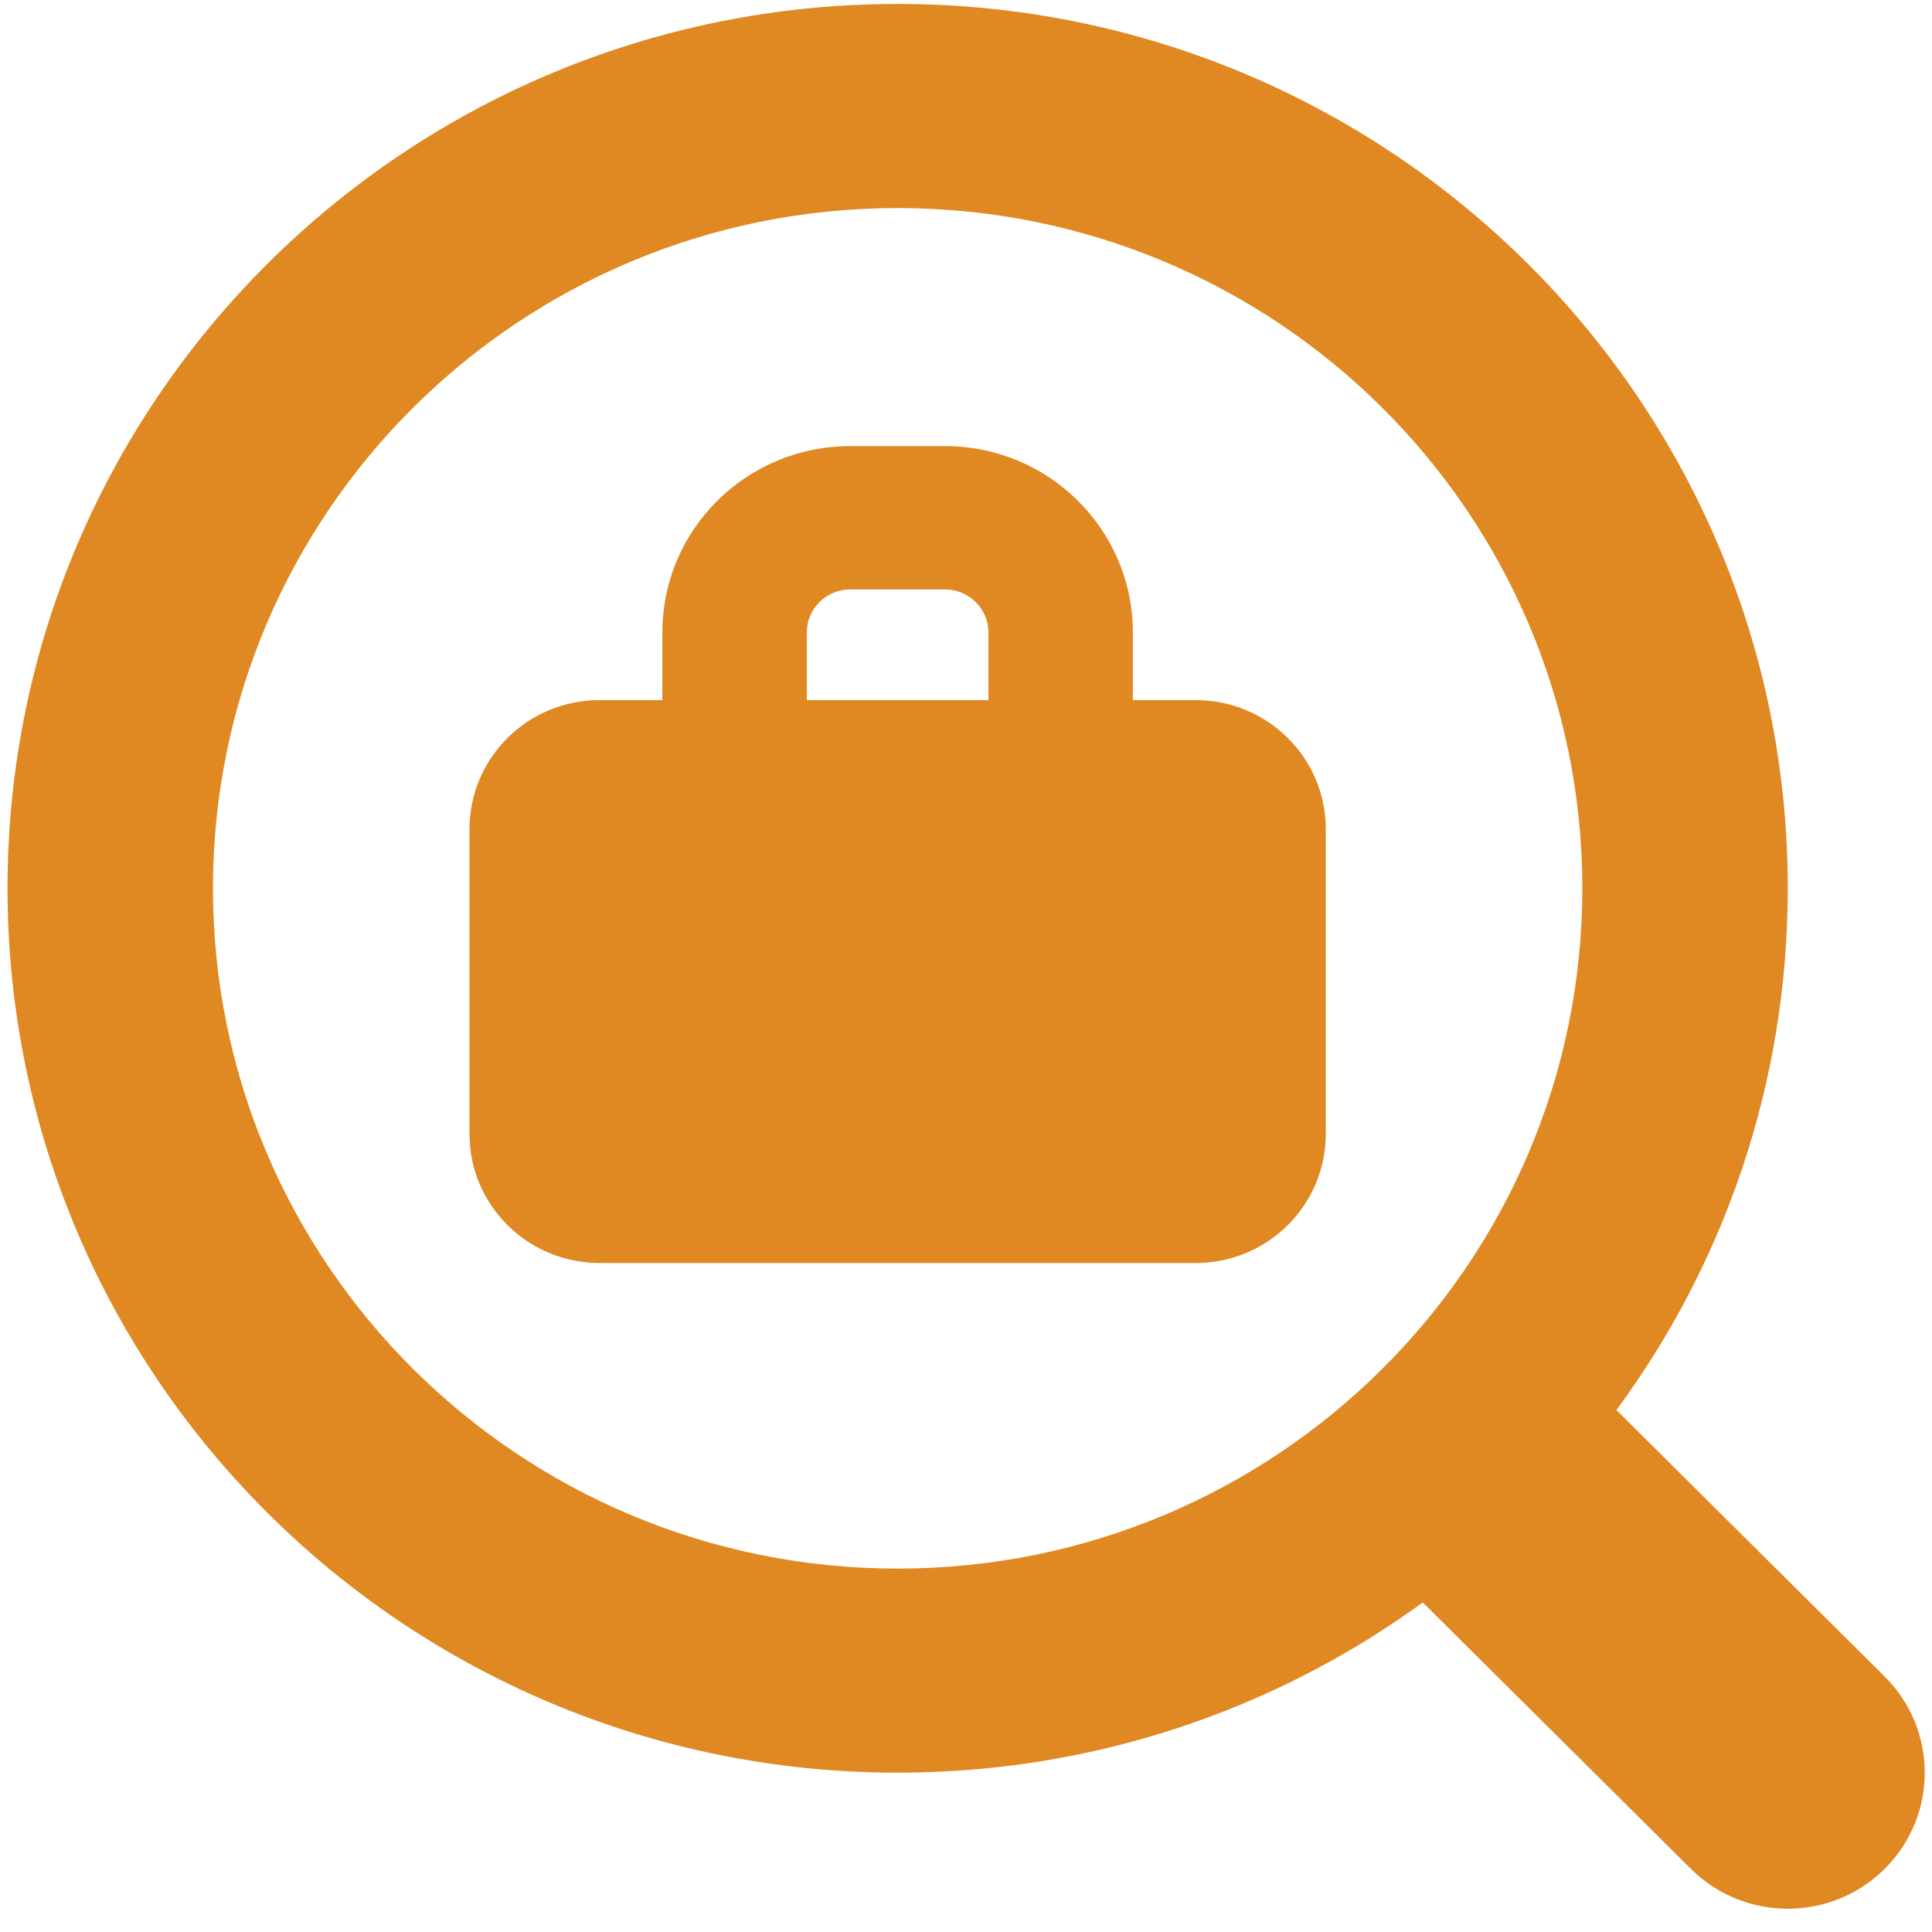 <svg width="61" height="61" viewBox="0 0 61 61" fill="none" xmlns="http://www.w3.org/2000/svg">
<g clip-path="url(#clip0_232_240)">
<path fill-rule="evenodd" clip-rule="evenodd" d="M28.342 6.569C16.402 6.569 6.724 16.185 6.724 28.047C6.724 39.91 16.402 49.526 28.342 49.526C40.281 49.526 49.96 39.91 49.96 28.047C49.96 16.185 40.281 6.569 28.342 6.569ZM0.238 28.047C0.238 12.626 12.821 0.125 28.342 0.125C43.863 0.125 56.446 12.626 56.446 28.047C56.446 34.208 54.438 39.902 51.036 44.52L59.504 52.933C61.193 54.61 61.193 57.33 59.504 59.008C57.815 60.685 55.078 60.685 53.389 59.008L44.922 50.595C40.274 53.974 34.542 55.969 28.342 55.969C12.821 55.969 0.238 43.468 0.238 28.047ZM25.474 19.968C25.474 19.219 26.086 18.611 26.842 18.611H29.839C30.595 18.611 31.208 19.219 31.208 19.968V22.105H25.474V19.968ZM35.768 19.968V22.105H37.755C40.022 22.105 41.859 23.928 41.859 26.177V35.805C41.859 38.054 40.022 39.877 37.755 39.877H18.929C16.662 39.877 14.824 38.054 14.824 35.805V26.177C14.824 23.928 16.662 22.105 18.929 22.105H20.913V19.968C20.913 16.72 23.567 14.086 26.842 14.086H29.839C33.114 14.086 35.768 16.72 35.768 19.968Z" fill="#E08821"/>
</g>
<defs>
<clipPath id="clip0_232_240">
<rect width="60.531" height="60.14" fill="white" transform="translate(0.238 0.125)"/>
</clipPath>
</defs>
</svg>

